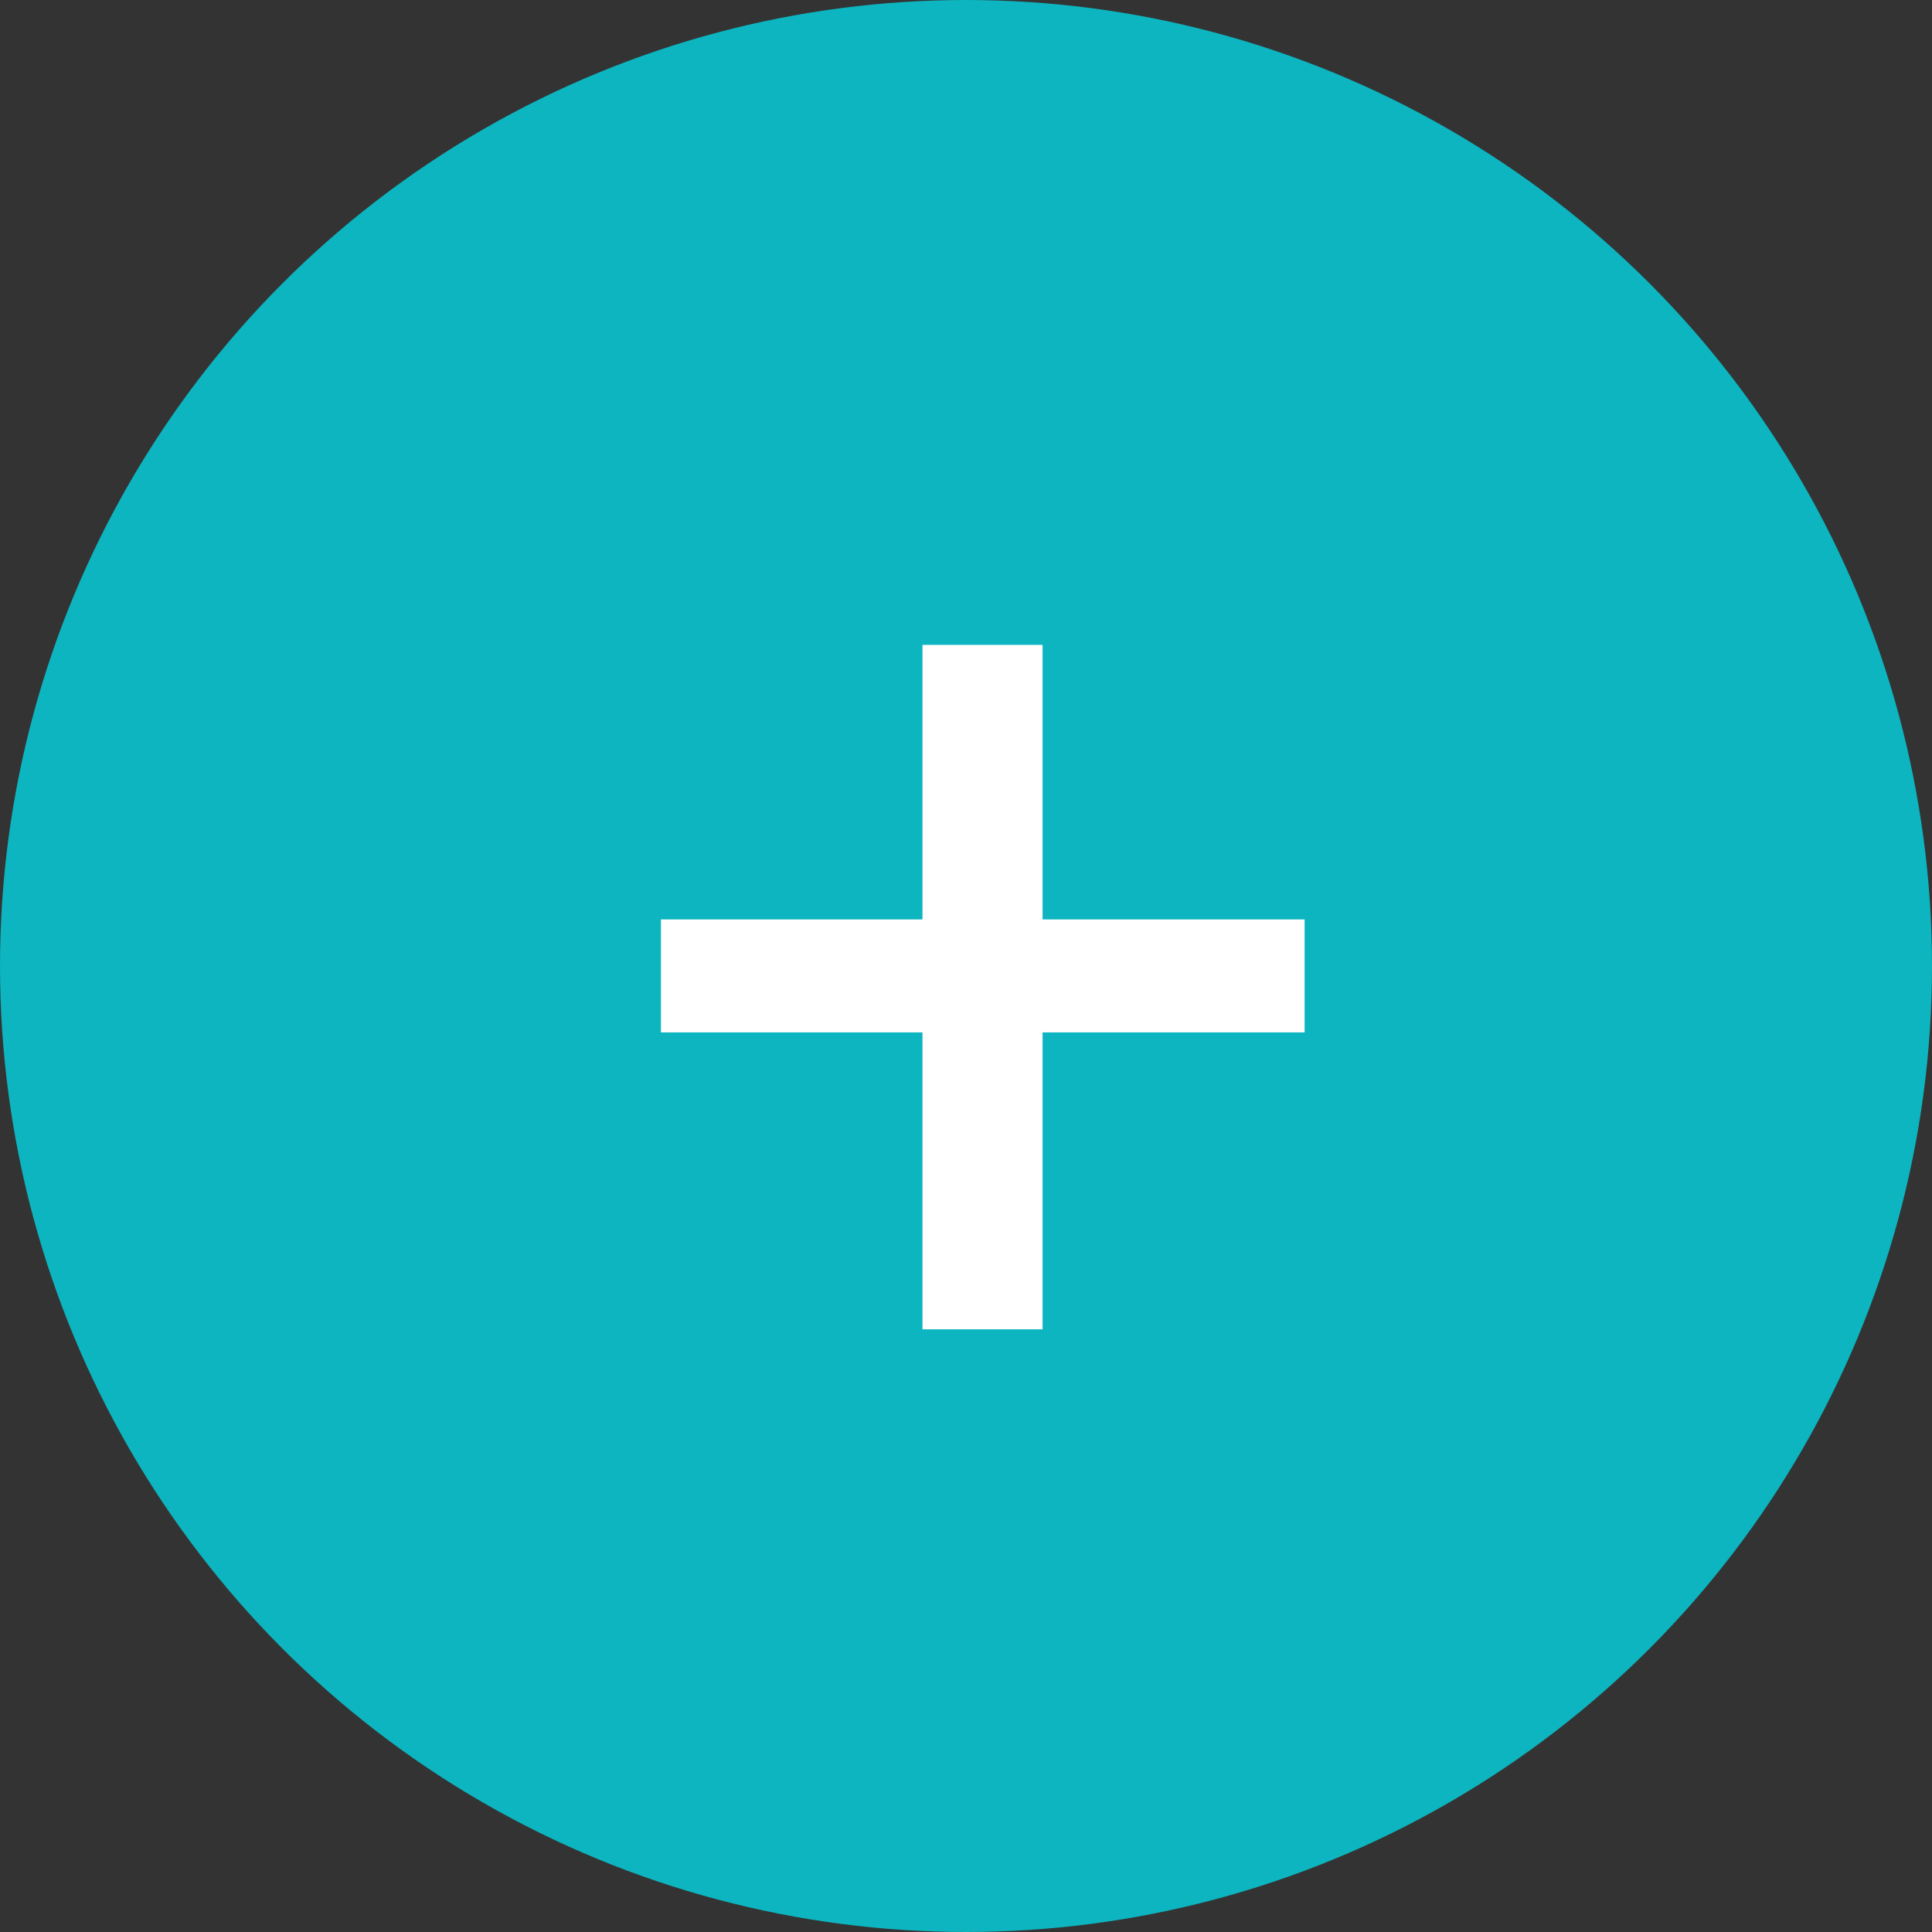 <svg xmlns="http://www.w3.org/2000/svg" width="19" height="19" viewBox="0 0 19 19">
  <rect x="0" y="0" width="19" height="19" fill="#333333" stroke="none"/>
  <g id="Raggruppa_232" data-name="Raggruppa 232" transform="translate(-1351 -2451.769)">
    <circle id="Ellisse_37" data-name="Ellisse 37" cx="9.5" cy="9.5" r="9.5" transform="translate(1351 2451.769)" fill="#0cb5c0"/>
    <path id="Tracciato_130" data-name="Tracciato 130" d="M4.253-4.958H6.83v1.111H4.253v2.92H3.072v-2.92H.5V-4.958H3.072v-2.7H4.253Z" transform="translate(1357 2465.769)" fill="#fff"/>
  </g>
</svg>
